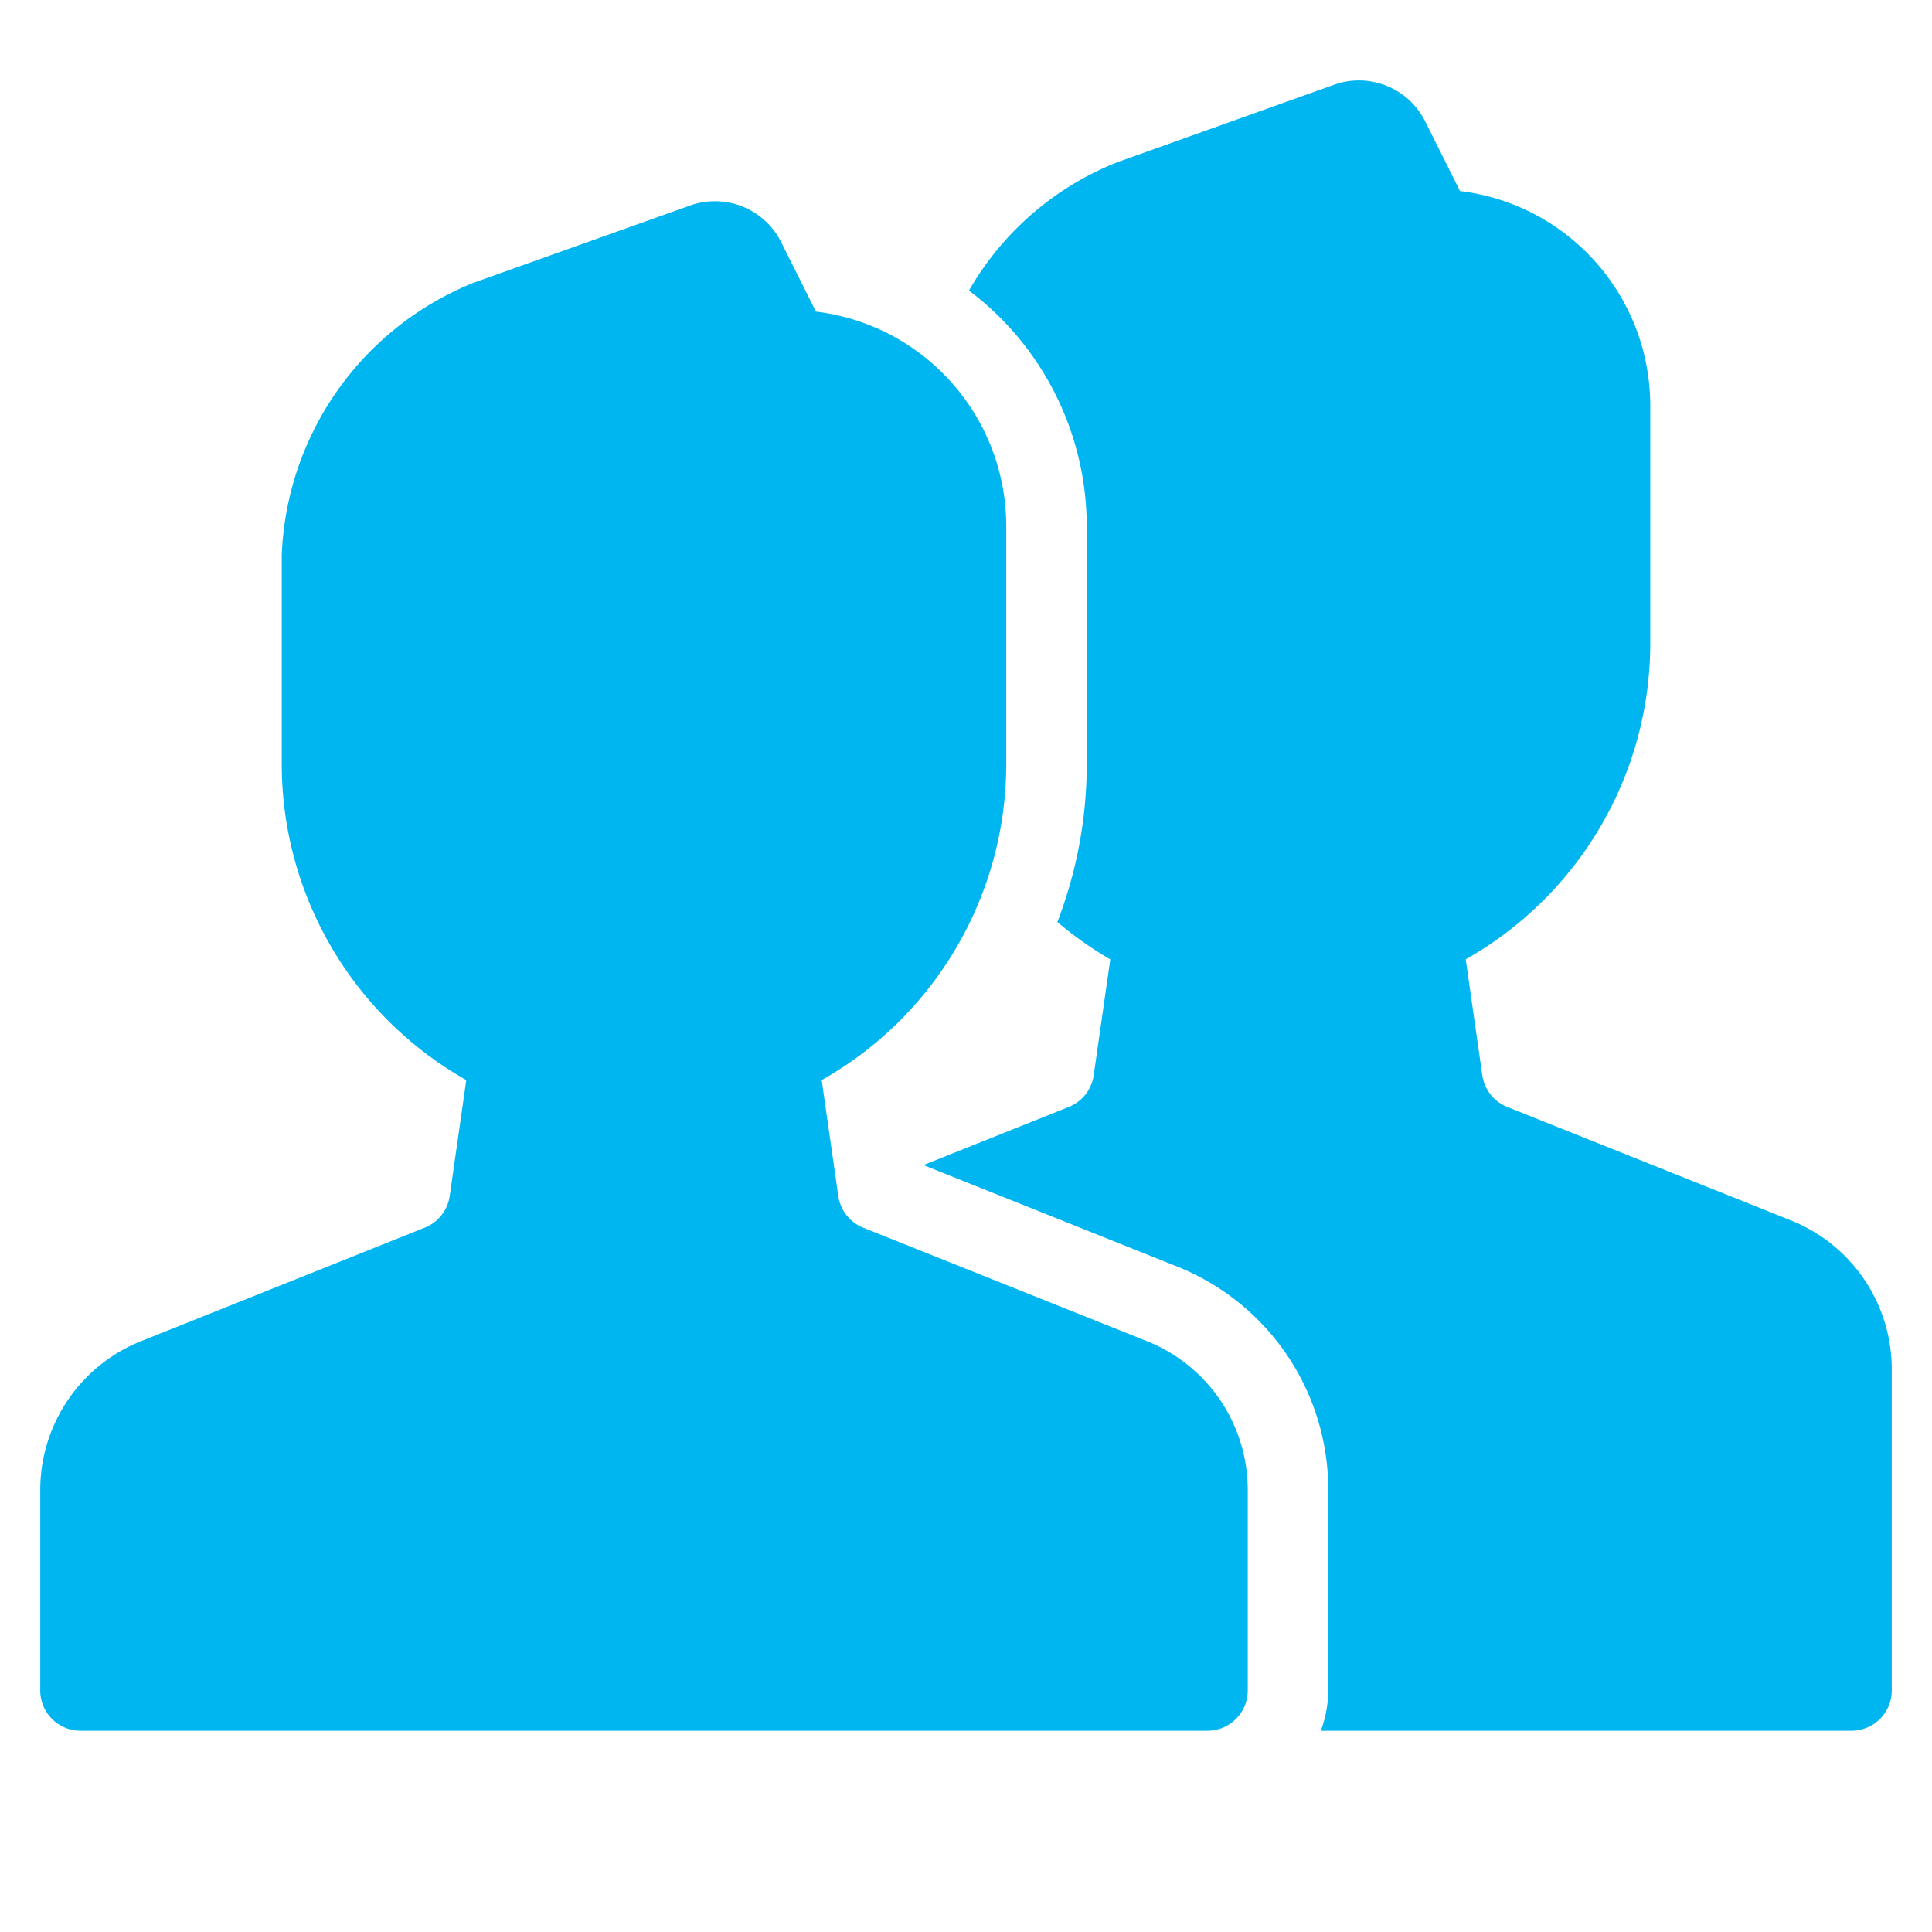 <svg xmlns="http://www.w3.org/2000/svg" viewBox="0 0 48 48"><title>users mm 2</title><g fill="#00b6f1" class="nc-icon-wrapper"><path d="M44.485,30.317,37.444,27.5a1,1,0,0,1-.617-.787l-.412-2.879A9.024,9.024,0,0,0,41,16V10.072a5.371,5.371,0,0,0-4.727-5.326L35.4,3a1.839,1.839,0,0,0-2.239-.9L27.774,4.025a7.38,7.38,0,0,0-3.7,3.194A7.348,7.348,0,0,1,27,13.072V19a10.927,10.927,0,0,1-.73,3.907,8.993,8.993,0,0,0,1.315.928l-.412,2.88a1,1,0,0,1-.617.786l-3.613,1.445,6.286,2.514A5.969,5.969,0,0,1,33,37.031V42a2.966,2.966,0,0,1-.184,1H46a1,1,0,0,0,1-1V34.031A3.981,3.981,0,0,0,44.485,30.317Z" data-color="color-2"></path> <path d="M30,43H2a1,1,0,0,1-1-1V37.031a3.981,3.981,0,0,1,2.515-3.714L10.556,30.5a1,1,0,0,0,.617-.786l.412-2.88A9.024,9.024,0,0,1,7,19V13.8a7.612,7.612,0,0,1,4.774-6.778L17.162,5.1A1.841,1.841,0,0,1,19.4,6l.872,1.742A5.371,5.371,0,0,1,25,13.072V19a9.024,9.024,0,0,1-4.585,7.835l.412,2.879a1,1,0,0,0,.617.787l7.041,2.816A3.981,3.981,0,0,1,31,37.031V42A1,1,0,0,1,30,43Z" fill="#00b6f1"></path></g></svg>